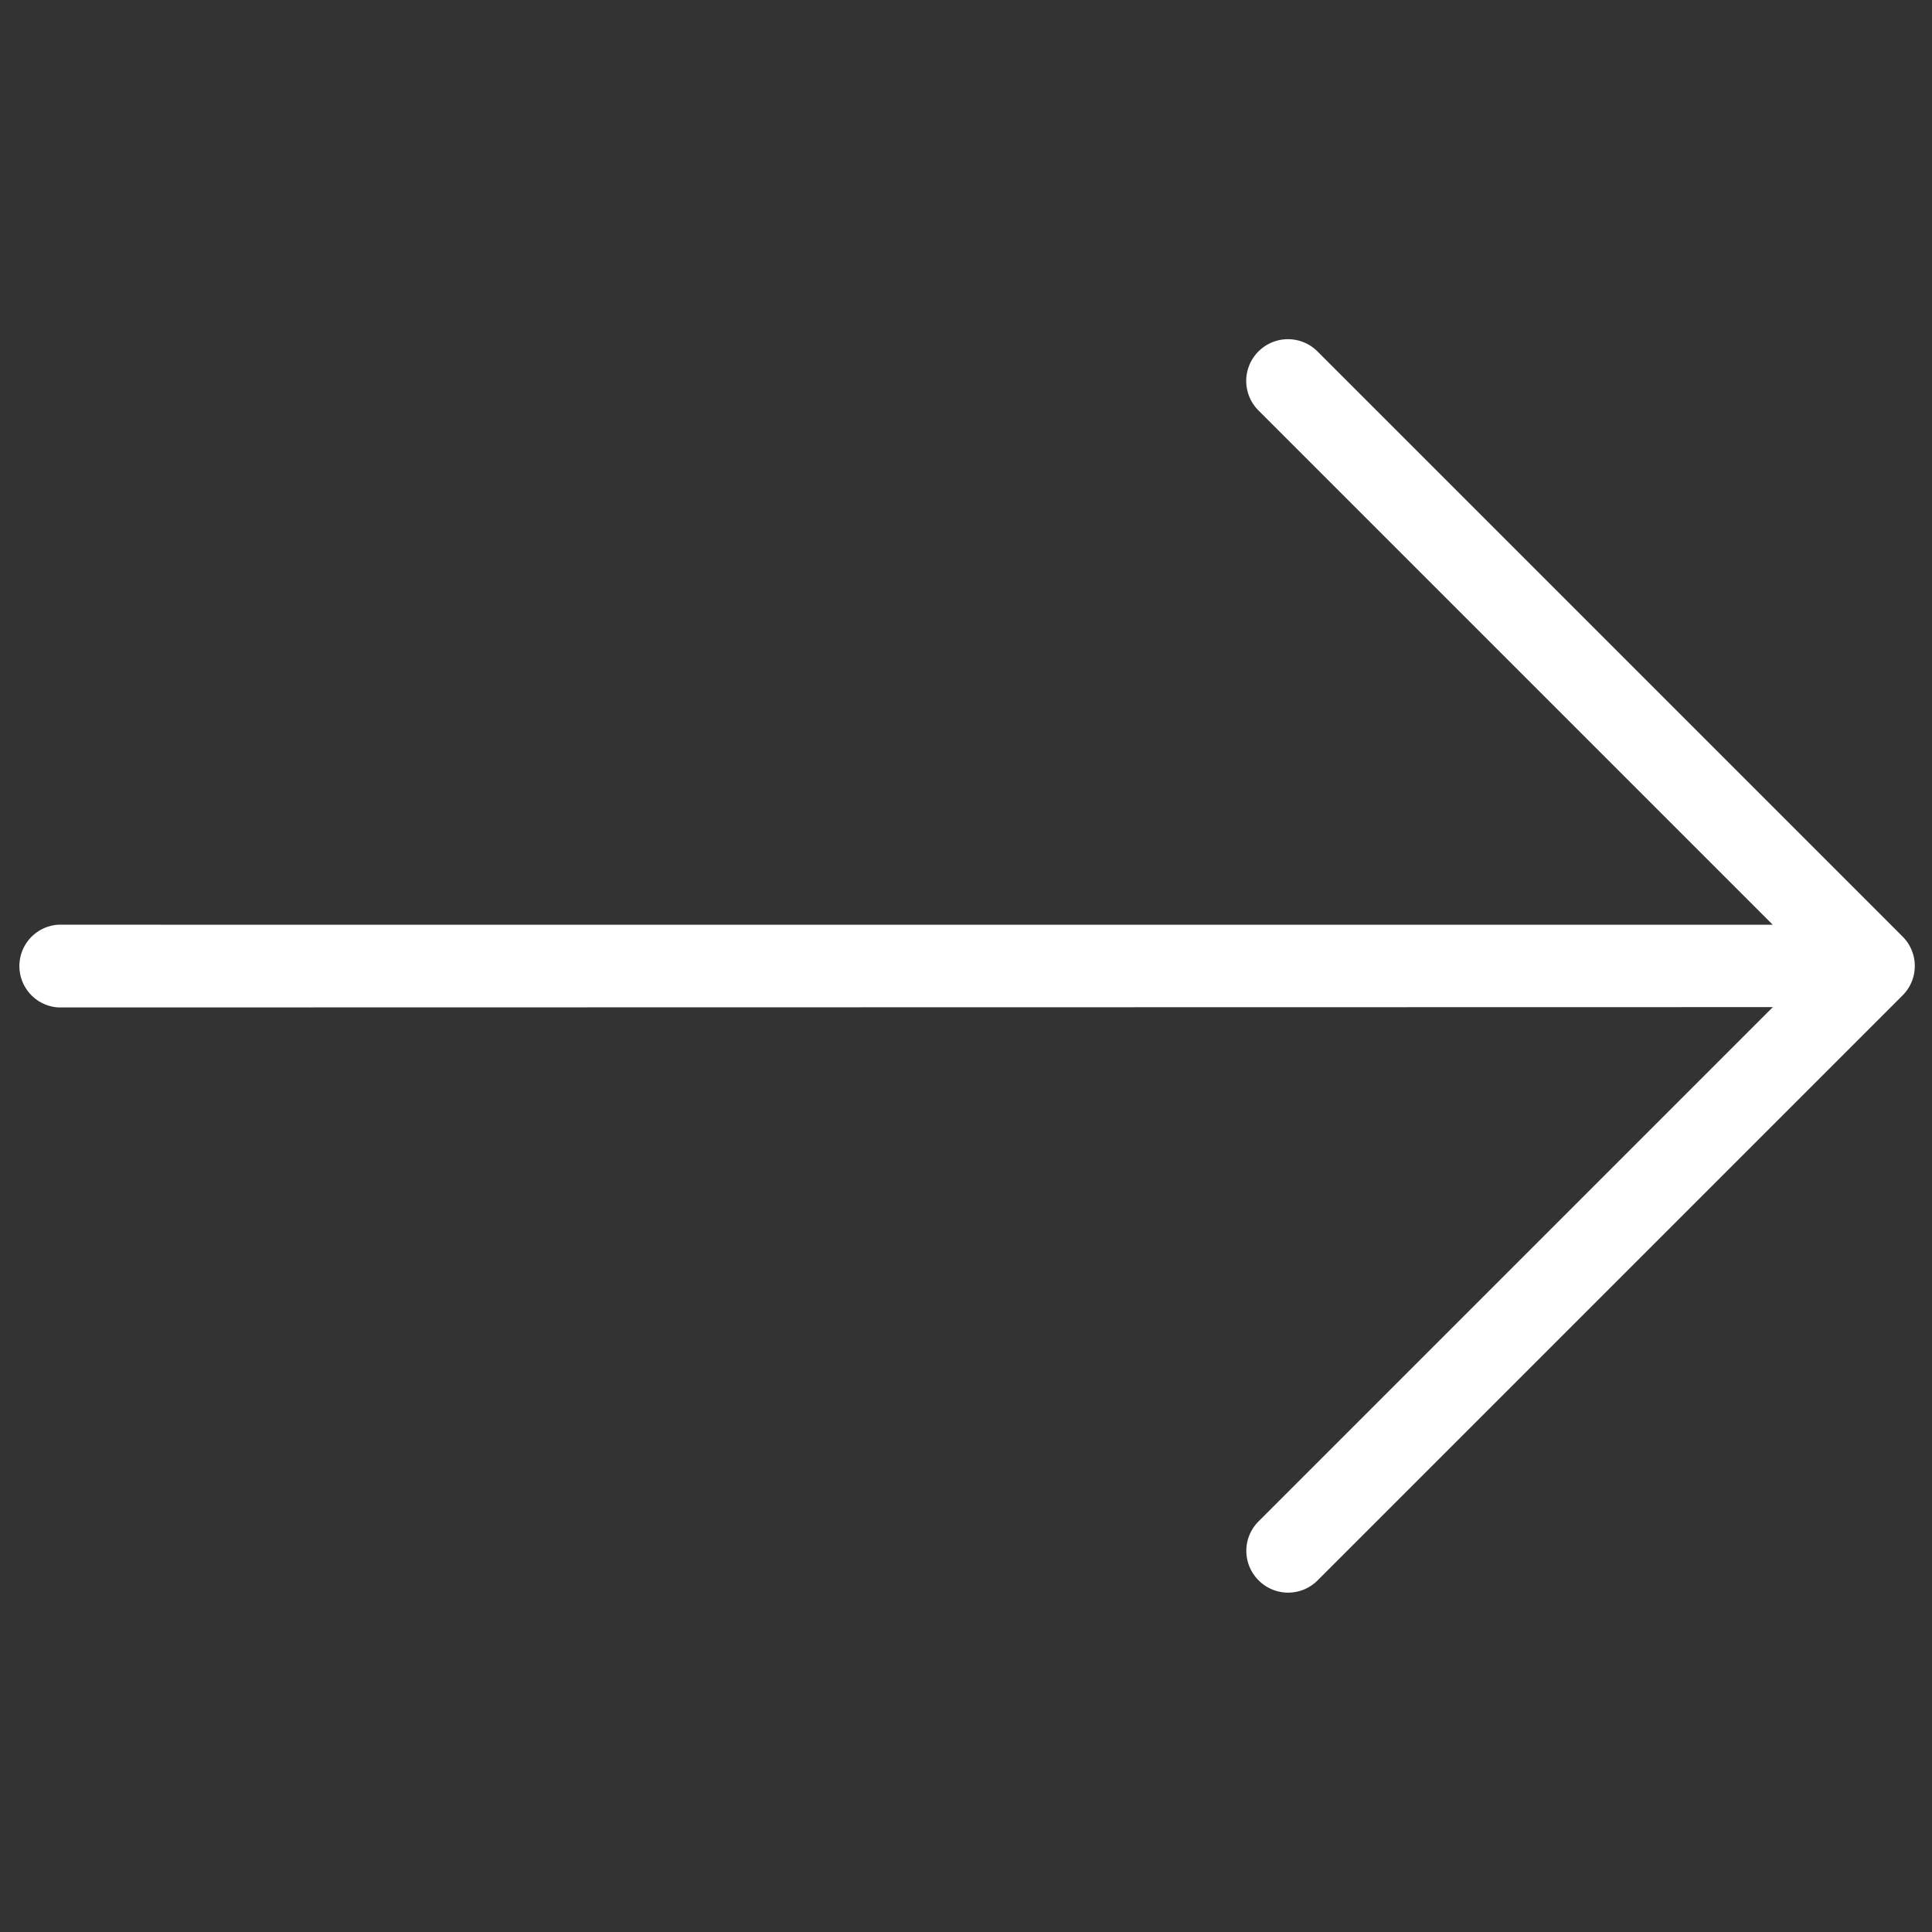 <svg xmlns="http://www.w3.org/2000/svg" width="25.46" height="25.46" viewBox="0 0 25.46 25.46"><rect x="0" y="0" width="25.46" height="25.46" fill="#333333" stroke="none"/><path d="M17.452,6H6.547a.548.548,0,0,0,0,1.1h9.585L.158,23.073a.546.546,0,0,0,.771.771L16.9,7.867v9.586a.548.548,0,0,0,.548.547h0A.548.548,0,0,0,18,17.452V6.547A.548.548,0,0,0,17.452,6Z" transform="translate(16.975 -4.241) rotate(45)" fill="#fff"/></svg>